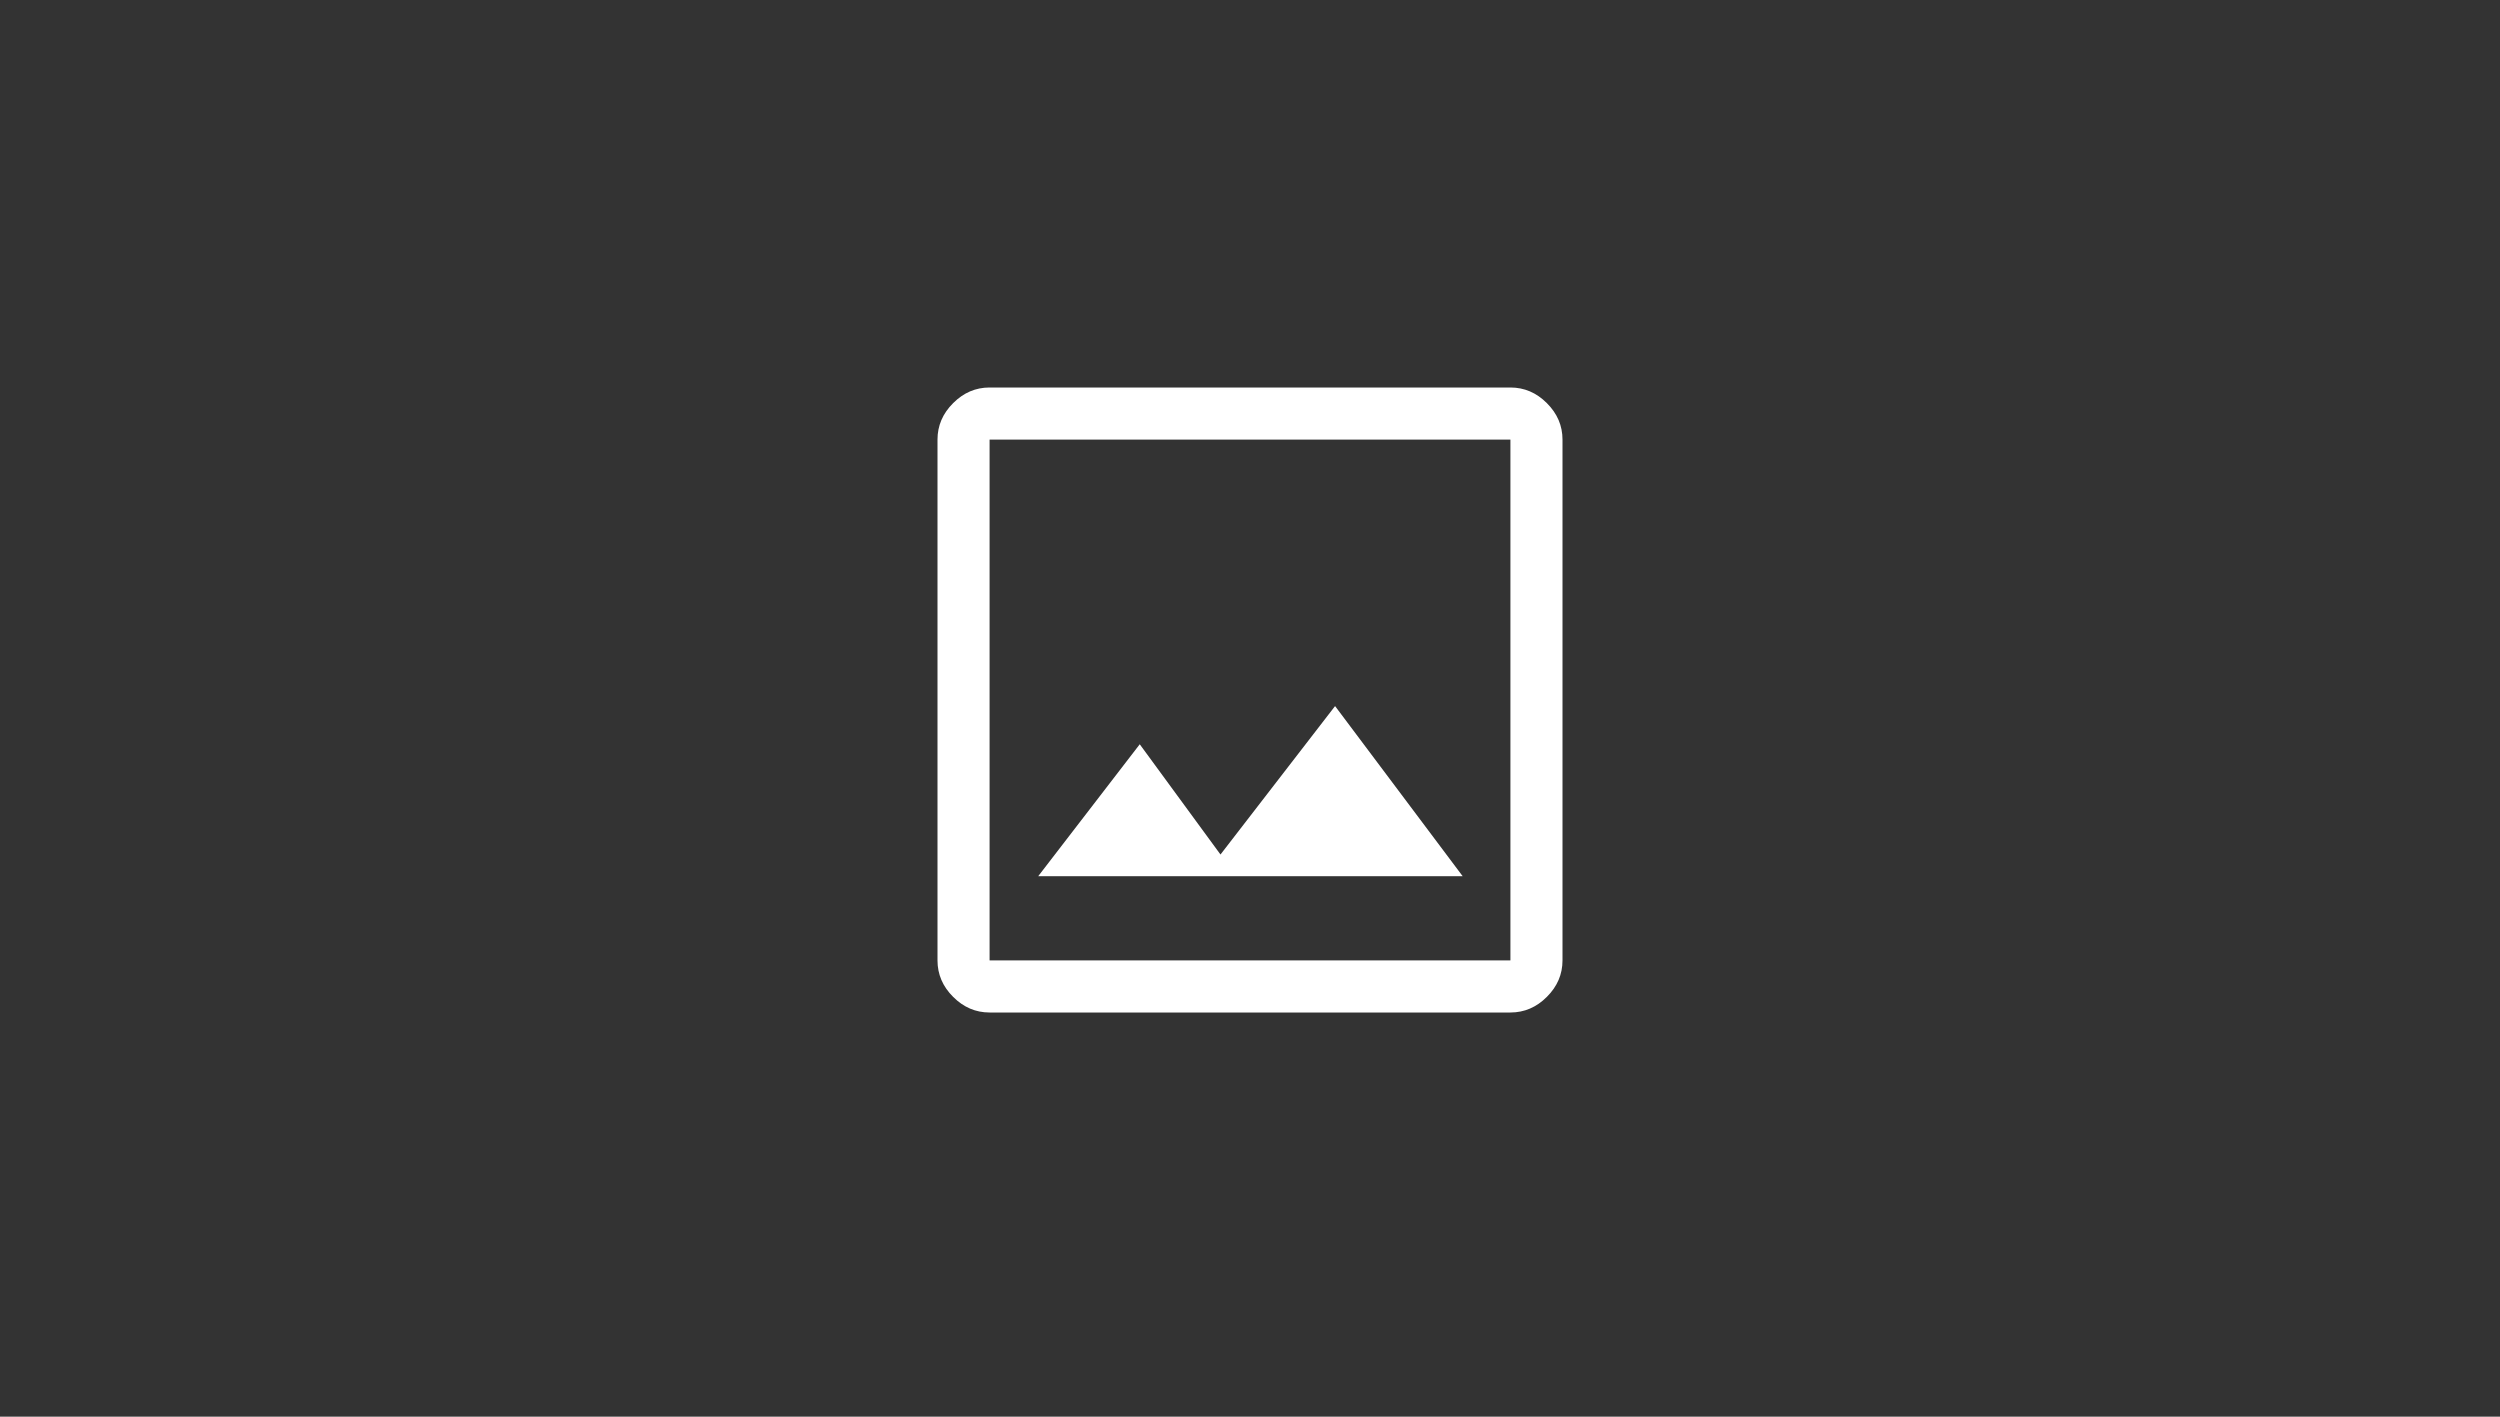 <svg width="150" height="85" viewBox="0 0 150 85" fill="none" xmlns="http://www.w3.org/2000/svg">
<rect x="0" y="0" width="150" height="85" fill="#333333" stroke="none"/>
<mask id="mask0_2112_6520" style="mask-type:alpha" maskUnits="userSpaceOnUse" x="50" y="17" width="50" height="50">
<rect x="50" y="17" width="50" height="50" fill="#D9D9D9"/>
</mask>
<g mask="url(#mask0_2112_6520)">
<path d="M59.375 60.75C58.542 60.75 57.812 60.438 57.188 59.812C56.562 59.188 56.25 58.458 56.25 57.625V26.375C56.25 25.542 56.562 24.812 57.188 24.188C57.812 23.562 58.542 23.25 59.375 23.25H90.625C91.458 23.25 92.188 23.562 92.812 24.188C93.438 24.812 93.75 25.542 93.75 26.375V57.625C93.75 58.458 93.438 59.188 92.812 59.812C92.188 60.438 91.458 60.75 90.625 60.75H59.375ZM59.375 57.625H90.625V26.375H59.375V57.625ZM62.292 52.573H87.76L80.104 42.365L73.229 51.271L68.385 44.656L62.292 52.573Z" fill="white"/>
</g>
</svg>
